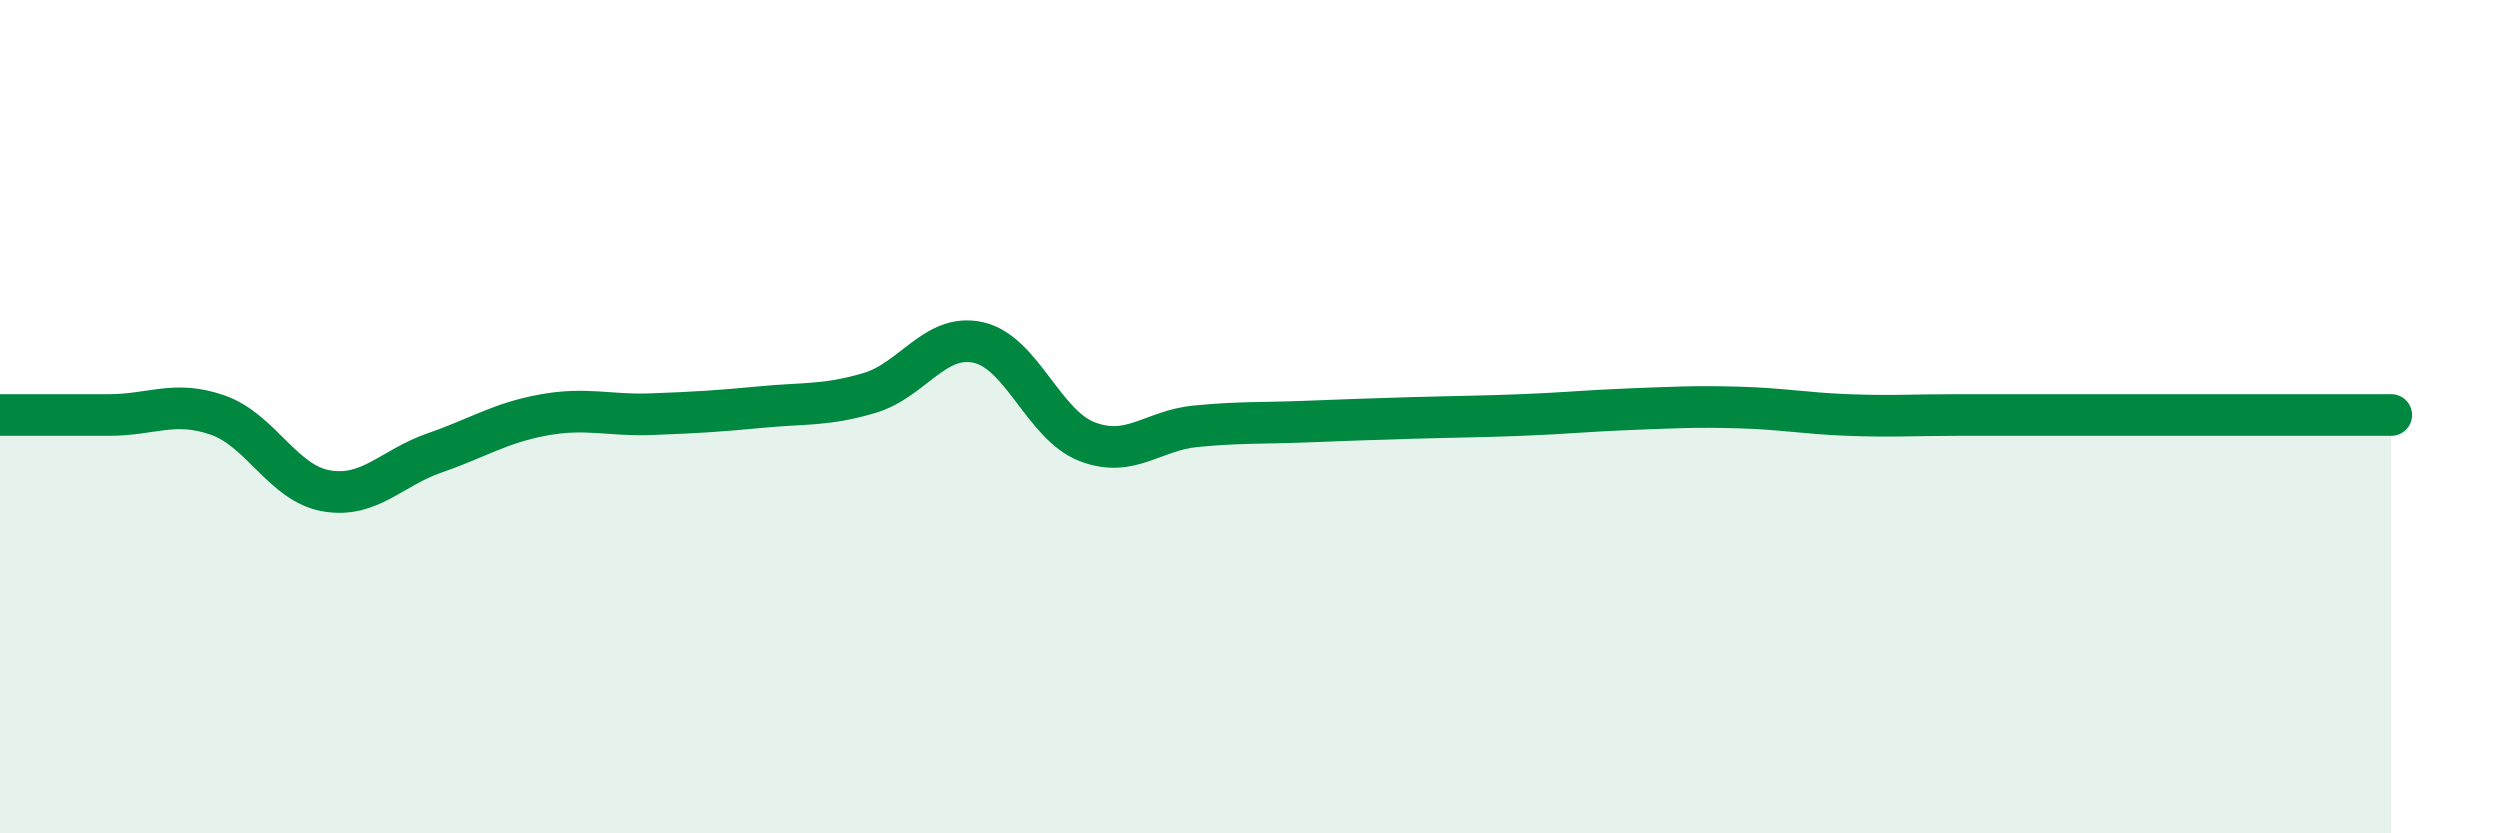 
    <svg width="60" height="20" viewBox="0 0 60 20" xmlns="http://www.w3.org/2000/svg">
      <path
        d="M 0,9.96 C 0.52,9.96 1.57,9.96 2.61,9.96 C 3.65,9.96 4.18,9.6 5.22,9.96 C 6.26,10.32 6.79,11.6 7.83,11.78 C 8.87,11.96 9.39,11.23 10.43,10.87 C 11.47,10.51 12,10.15 13.04,9.96 C 14.08,9.77 14.61,9.98 15.65,9.94 C 16.69,9.9 17.22,9.87 18.26,9.77 C 19.3,9.67 19.83,9.74 20.87,9.43 C 21.91,9.12 22.44,7.99 23.48,8.22 C 24.52,8.45 25.05,10.2 26.09,10.6 C 27.13,11 27.66,10.33 28.7,10.23 C 29.74,10.13 30.26,10.16 31.3,10.12 C 32.34,10.08 32.87,10.06 33.91,10.03 C 34.95,10 35.48,10 36.52,9.96 C 37.56,9.92 38.09,9.86 39.13,9.82 C 40.17,9.78 40.7,9.75 41.74,9.78 C 42.78,9.81 43.31,9.92 44.35,9.96 C 45.39,10 45.92,9.96 46.96,9.96 C 48,9.96 48.53,9.96 49.57,9.96 C 50.61,9.96 51.13,9.96 52.17,9.96 C 53.21,9.96 53.74,9.96 54.78,9.96 C 55.82,9.96 56.87,9.96 57.39,9.96L57.39 20L0 20Z"
        fill="#008740"
        opacity="0.1"
        stroke-linecap="round"
        stroke-linejoin="round"
      />
      <path
        d="M 0,9.96 C 0.52,9.96 1.57,9.96 2.61,9.96 C 3.65,9.96 4.18,9.6 5.22,9.96 C 6.26,10.32 6.79,11.6 7.83,11.78 C 8.87,11.96 9.39,11.23 10.43,10.87 C 11.47,10.51 12,10.15 13.04,9.96 C 14.08,9.77 14.61,9.98 15.65,9.94 C 16.69,9.9 17.22,9.87 18.26,9.77 C 19.3,9.67 19.83,9.74 20.87,9.43 C 21.91,9.12 22.44,7.99 23.48,8.22 C 24.52,8.45 25.05,10.2 26.09,10.6 C 27.13,11 27.66,10.33 28.7,10.23 C 29.74,10.13 30.26,10.16 31.3,10.12 C 32.34,10.08 32.87,10.06 33.91,10.03 C 34.95,10 35.48,10 36.52,9.96 C 37.56,9.92 38.09,9.86 39.13,9.82 C 40.17,9.78 40.7,9.75 41.74,9.78 C 42.78,9.81 43.31,9.92 44.35,9.96 C 45.39,10 45.92,9.96 46.96,9.96 C 48,9.96 48.53,9.96 49.57,9.96 C 50.61,9.96 51.13,9.96 52.17,9.96 C 53.21,9.96 53.74,9.96 54.78,9.96 C 55.82,9.96 56.87,9.96 57.39,9.96"
        stroke="#008740"
        stroke-width="1"
        fill="none"
        stroke-linecap="round"
        stroke-linejoin="round"
      />
    </svg>
  